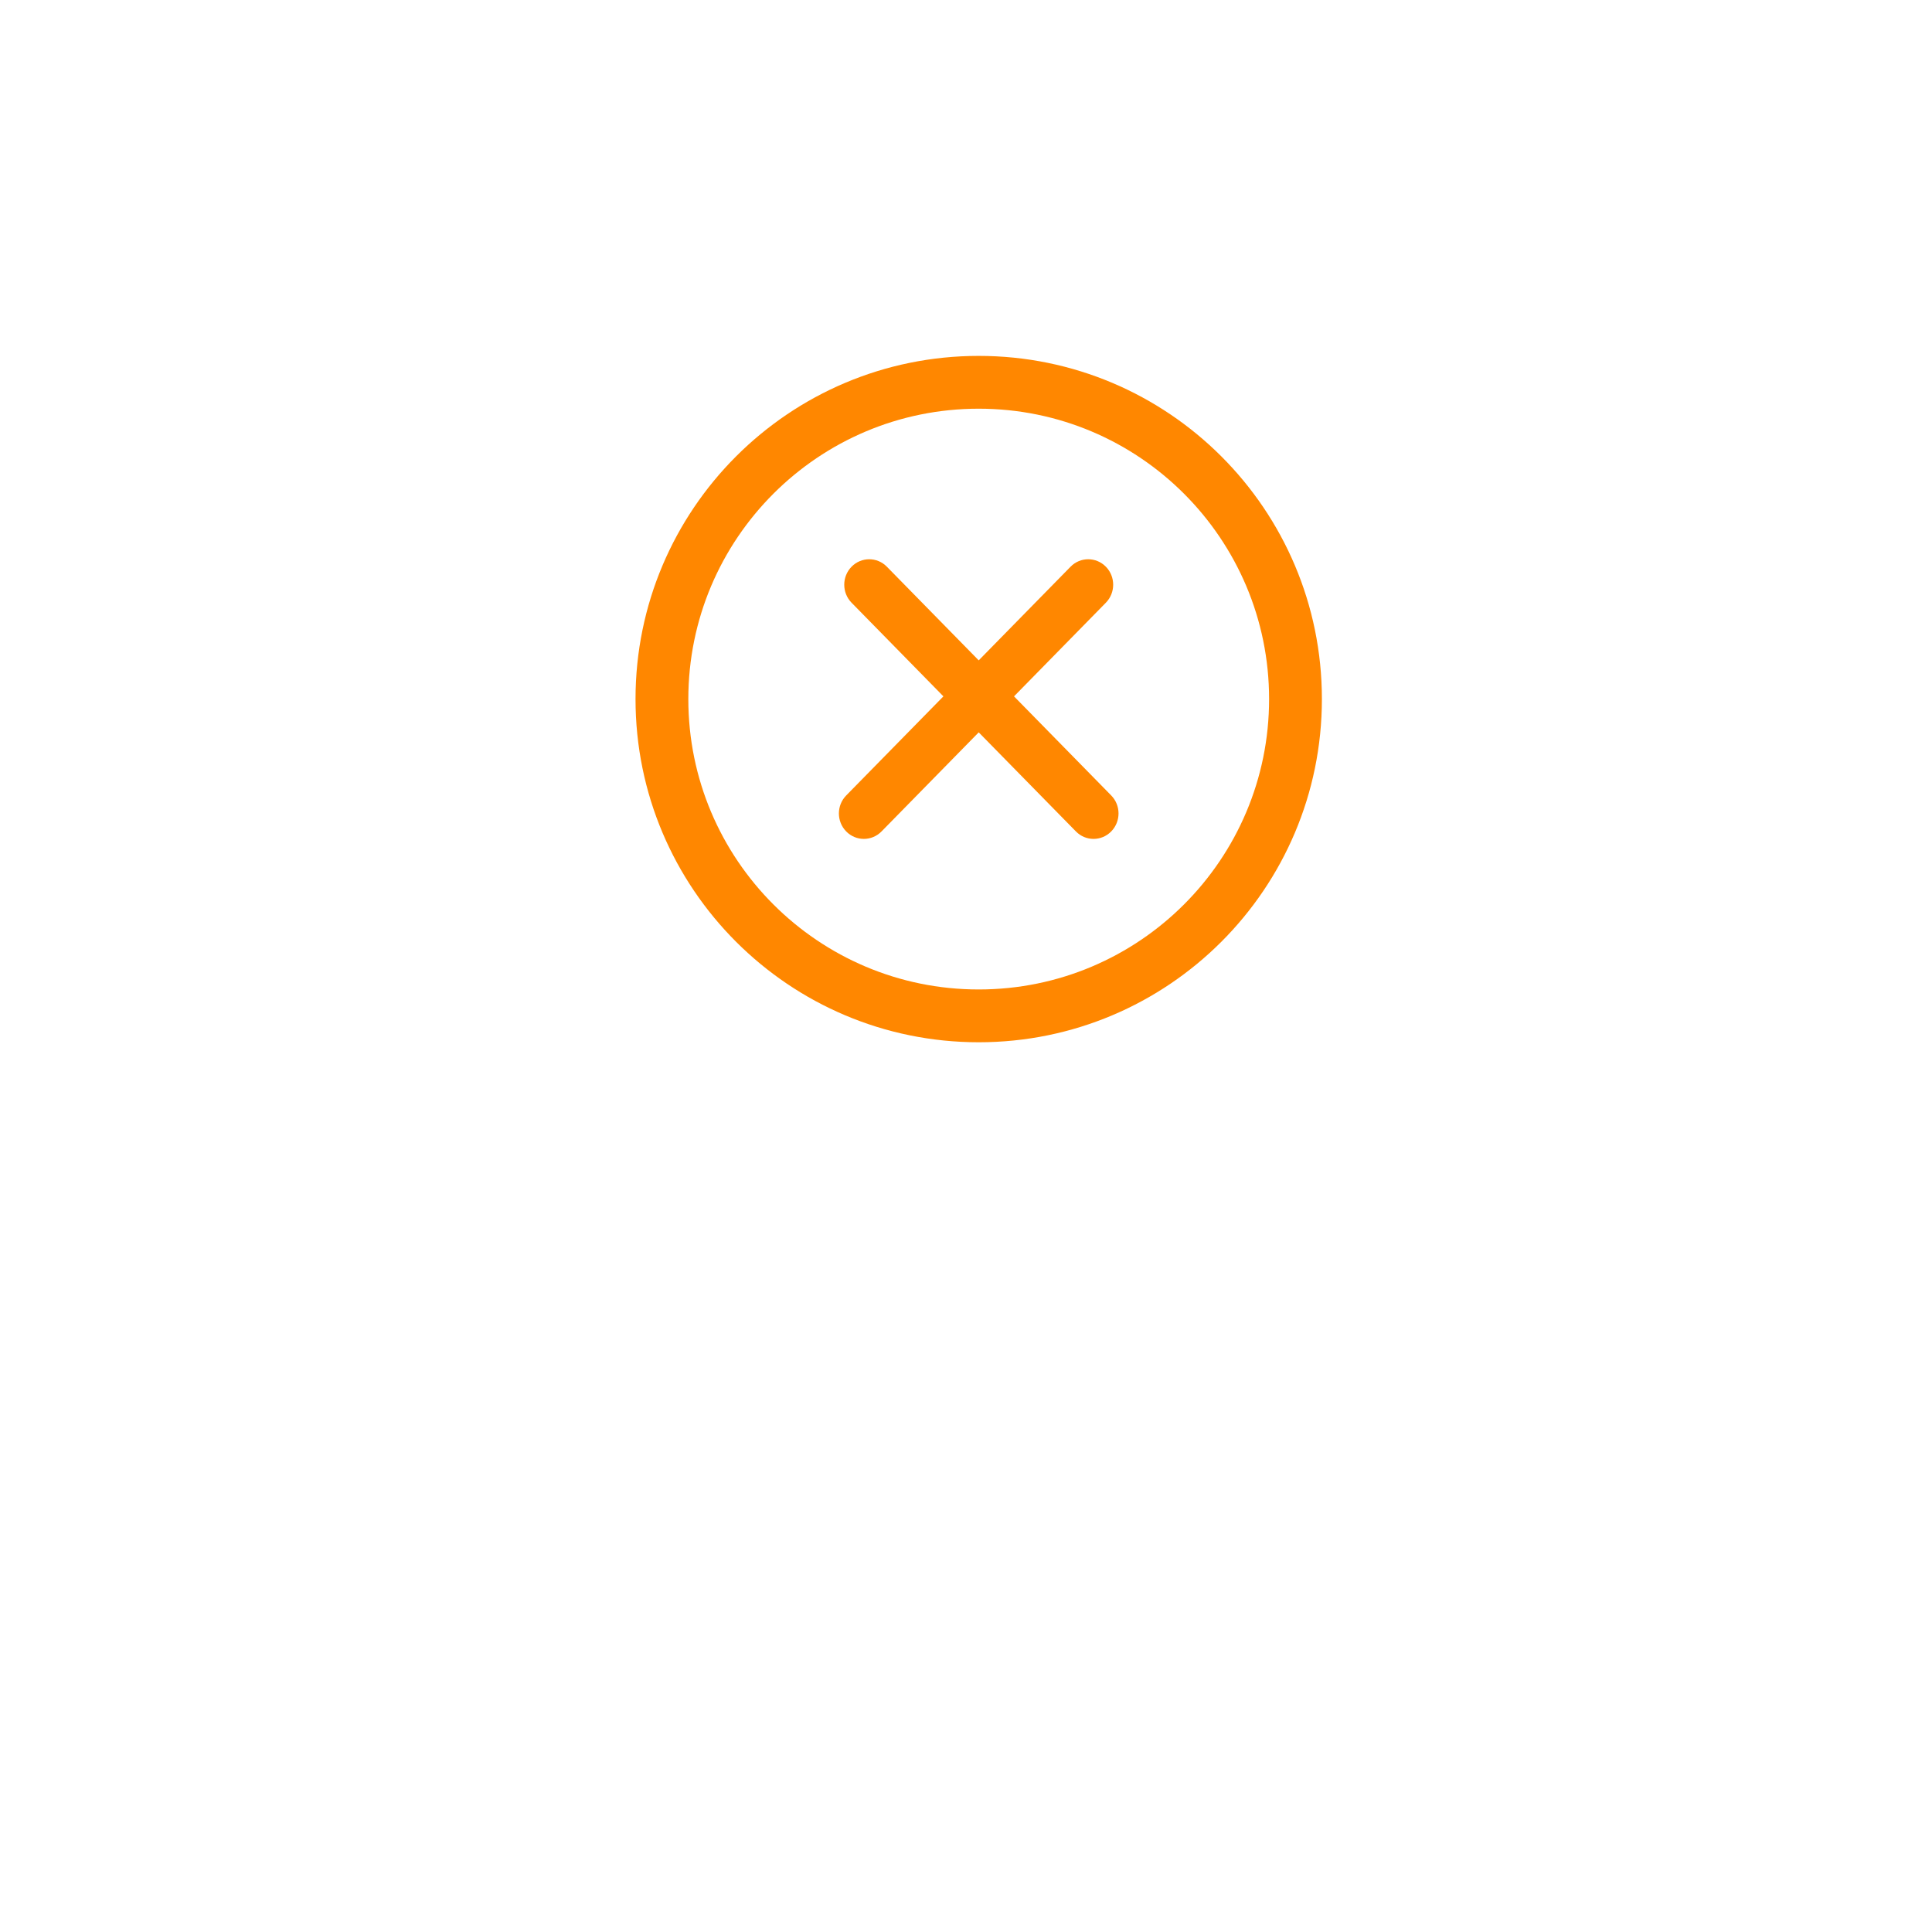 <?xml version="1.0" encoding="UTF-8"?> <svg xmlns="http://www.w3.org/2000/svg" width="76" height="76" viewBox="0 0 76 76" fill="none"><g filter="url(#filter0_di_138_197)" data-figma-bg-blur-radius="8.61908"><rect x="10" width="56" height="56" rx="28" fill="url(#paint0_linear_138_197)" fill-opacity="0.35" shape-rendering="crispEdges"></rect><rect x="10.5" y="0.5" width="55" height="55" rx="27.5" stroke="white" stroke-opacity="0.1" shape-rendering="crispEdges"></rect></g><path d="M49.923 27.5C49.923 21.191 44.809 16.077 38.5 16.077C32.191 16.077 27.077 21.191 27.077 27.5C27.077 33.809 32.191 38.923 38.5 38.923C44.809 38.923 49.923 33.809 49.923 27.5ZM52 27.5C52 34.956 45.956 41 38.5 41C31.044 41 25 34.956 25 27.5C25 20.044 31.044 14 38.5 14C45.956 14 52 20.044 52 27.5Z" fill="#FF8700"></path><path d="M42.113 22.293C42.496 21.902 43.118 21.902 43.502 22.293C43.886 22.684 43.885 23.318 43.502 23.709L39.889 27.393L43.712 31.291C44.096 31.682 44.096 32.316 43.712 32.707C43.329 33.098 42.707 33.098 42.324 32.707L38.5 28.809L34.677 32.707C34.293 33.098 33.671 33.098 33.288 32.707C32.904 32.316 32.904 31.682 33.288 31.291L37.111 27.393L33.498 23.709C33.115 23.318 33.115 22.684 33.498 22.293C33.882 21.902 34.504 21.902 34.887 22.293L38.5 25.977L42.113 22.293Z" fill="#FF8700"></path><defs><filter id="filter0_di_138_197" x="0" y="-8.619" width="76" height="84.619" filterUnits="userSpaceOnUse" color-interpolation-filters="sRGB"><feFlood flood-opacity="0" result="BackgroundImageFix"></feFlood><feColorMatrix in="SourceAlpha" type="matrix" values="0 0 0 0 0 0 0 0 0 0 0 0 0 0 0 0 0 0 127 0" result="hardAlpha"></feColorMatrix><feOffset dy="10"></feOffset><feGaussianBlur stdDeviation="5"></feGaussianBlur><feComposite in2="hardAlpha" operator="out"></feComposite><feColorMatrix type="matrix" values="0 0 0 0 0 0 0 0 0 0 0 0 0 0 0 0 0 0 0.1 0"></feColorMatrix><feBlend mode="normal" in2="BackgroundImageFix" result="effect1_dropShadow_138_197"></feBlend><feBlend mode="normal" in="SourceGraphic" in2="effect1_dropShadow_138_197" result="shape"></feBlend><feColorMatrix in="SourceAlpha" type="matrix" values="0 0 0 0 0 0 0 0 0 0 0 0 0 0 0 0 0 0 127 0" result="hardAlpha"></feColorMatrix><feOffset></feOffset><feGaussianBlur stdDeviation="3.568"></feGaussianBlur><feComposite in2="hardAlpha" operator="arithmetic" k2="-1" k3="1"></feComposite><feColorMatrix type="matrix" values="0 0 0 0 1 0 0 0 0 1 0 0 0 0 1 0 0 0 0.1 0"></feColorMatrix><feBlend mode="normal" in2="shape" result="effect2_innerShadow_138_197"></feBlend></filter><clipPath id="bgblur_0_138_197_clip_path" transform="translate(0 8.619)"><rect x="10" width="56" height="56" rx="28"></rect></clipPath><linearGradient id="paint0_linear_138_197" x1="38.075" y1="62.931" x2="38.075" y2="-59.05" gradientUnits="userSpaceOnUse"><stop stop-color="white" stop-opacity="0"></stop><stop offset="1" stop-color="white"></stop></linearGradient></defs></svg> 